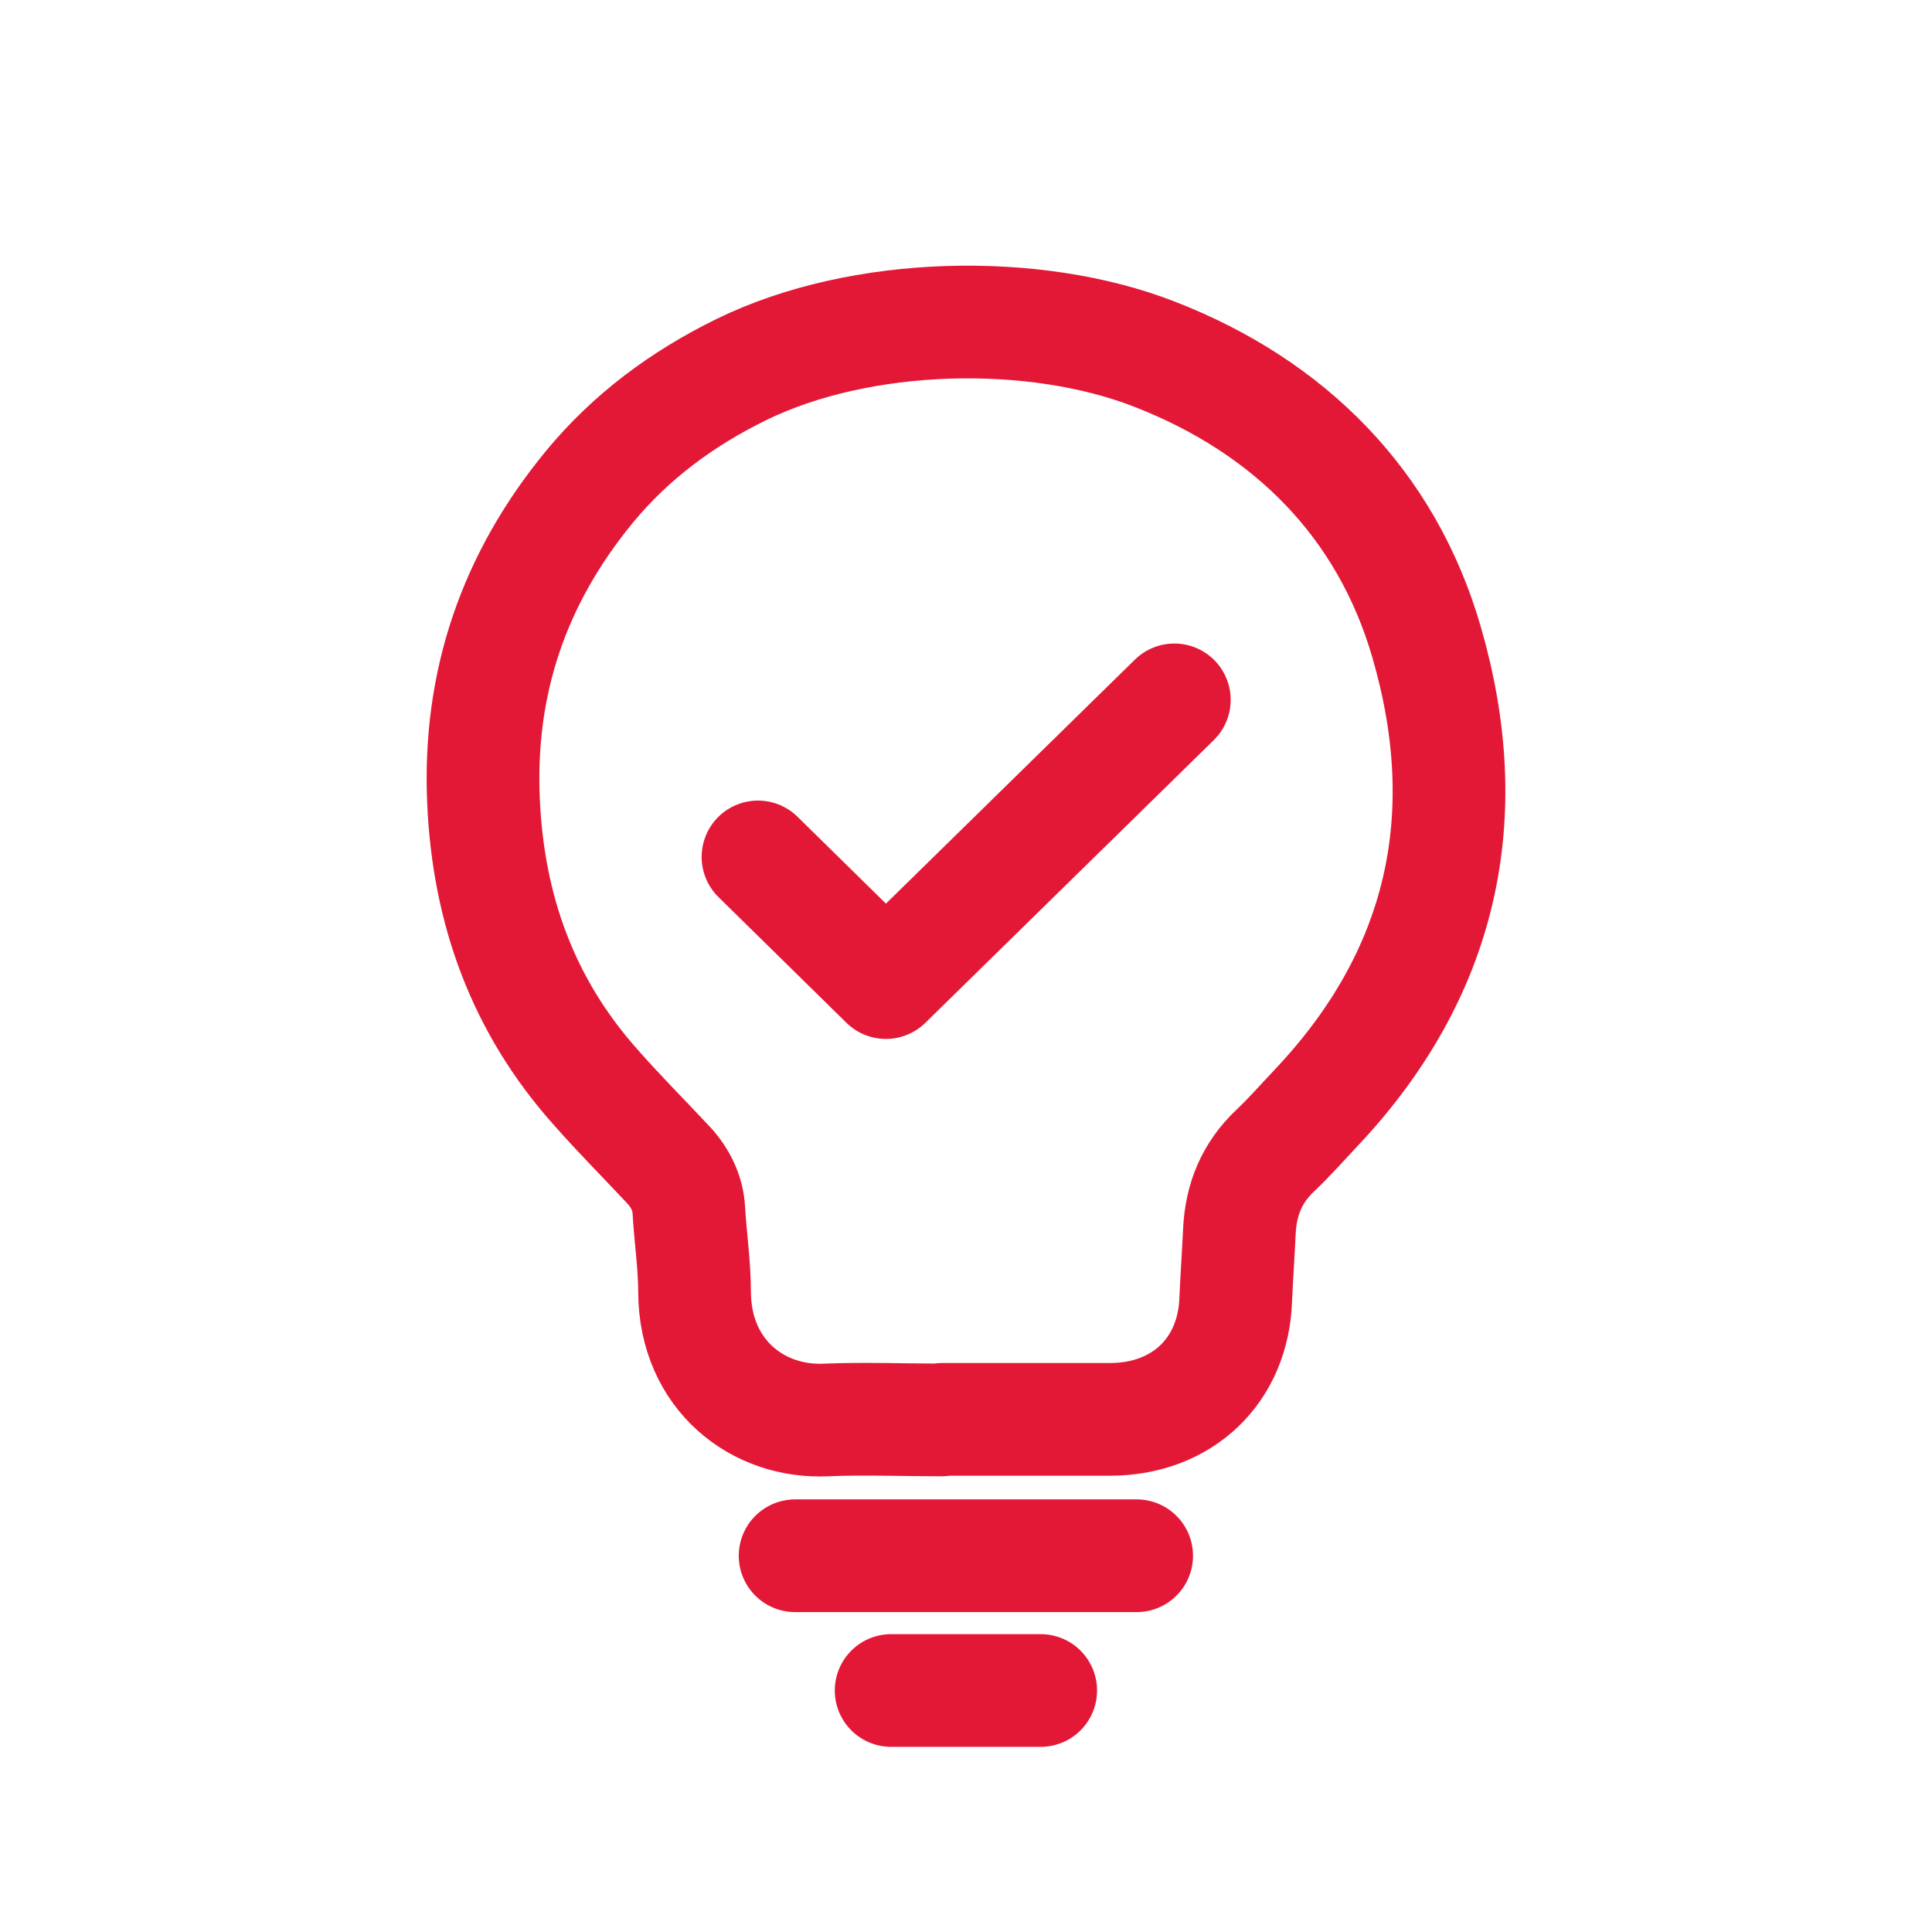 <svg width="24" height="24" viewBox="0 0 24 24" fill="none" xmlns="http://www.w3.org/2000/svg">
<path d="M9.877 19.326H14.12M11.07 21H12.928M9.416 10.645L11.005 12.206L14.588 8.694M11.698 17.639C11.223 17.639 10.743 17.62 10.268 17.639C9.422 17.683 8.634 17.085 8.628 16.052C8.628 15.712 8.576 15.373 8.557 15.033C8.544 14.8 8.435 14.604 8.275 14.441C7.98 14.126 7.679 13.824 7.397 13.503C6.493 12.489 6.064 11.293 6.006 9.946C5.942 8.48 6.384 7.189 7.32 6.05C7.839 5.42 8.48 4.948 9.211 4.59C10.691 3.866 12.845 3.815 14.345 4.401C16.011 5.049 17.223 6.251 17.723 7.982C18.351 10.148 17.921 12.105 16.338 13.774C16.172 13.95 16.018 14.126 15.845 14.29C15.55 14.567 15.415 14.9 15.396 15.297C15.383 15.574 15.364 15.851 15.351 16.134C15.325 17.022 14.691 17.632 13.787 17.632H11.698V17.639Z" stroke="#E31837" stroke-width="1.4" stroke-linecap="round" stroke-linejoin="round"/>
</svg>

